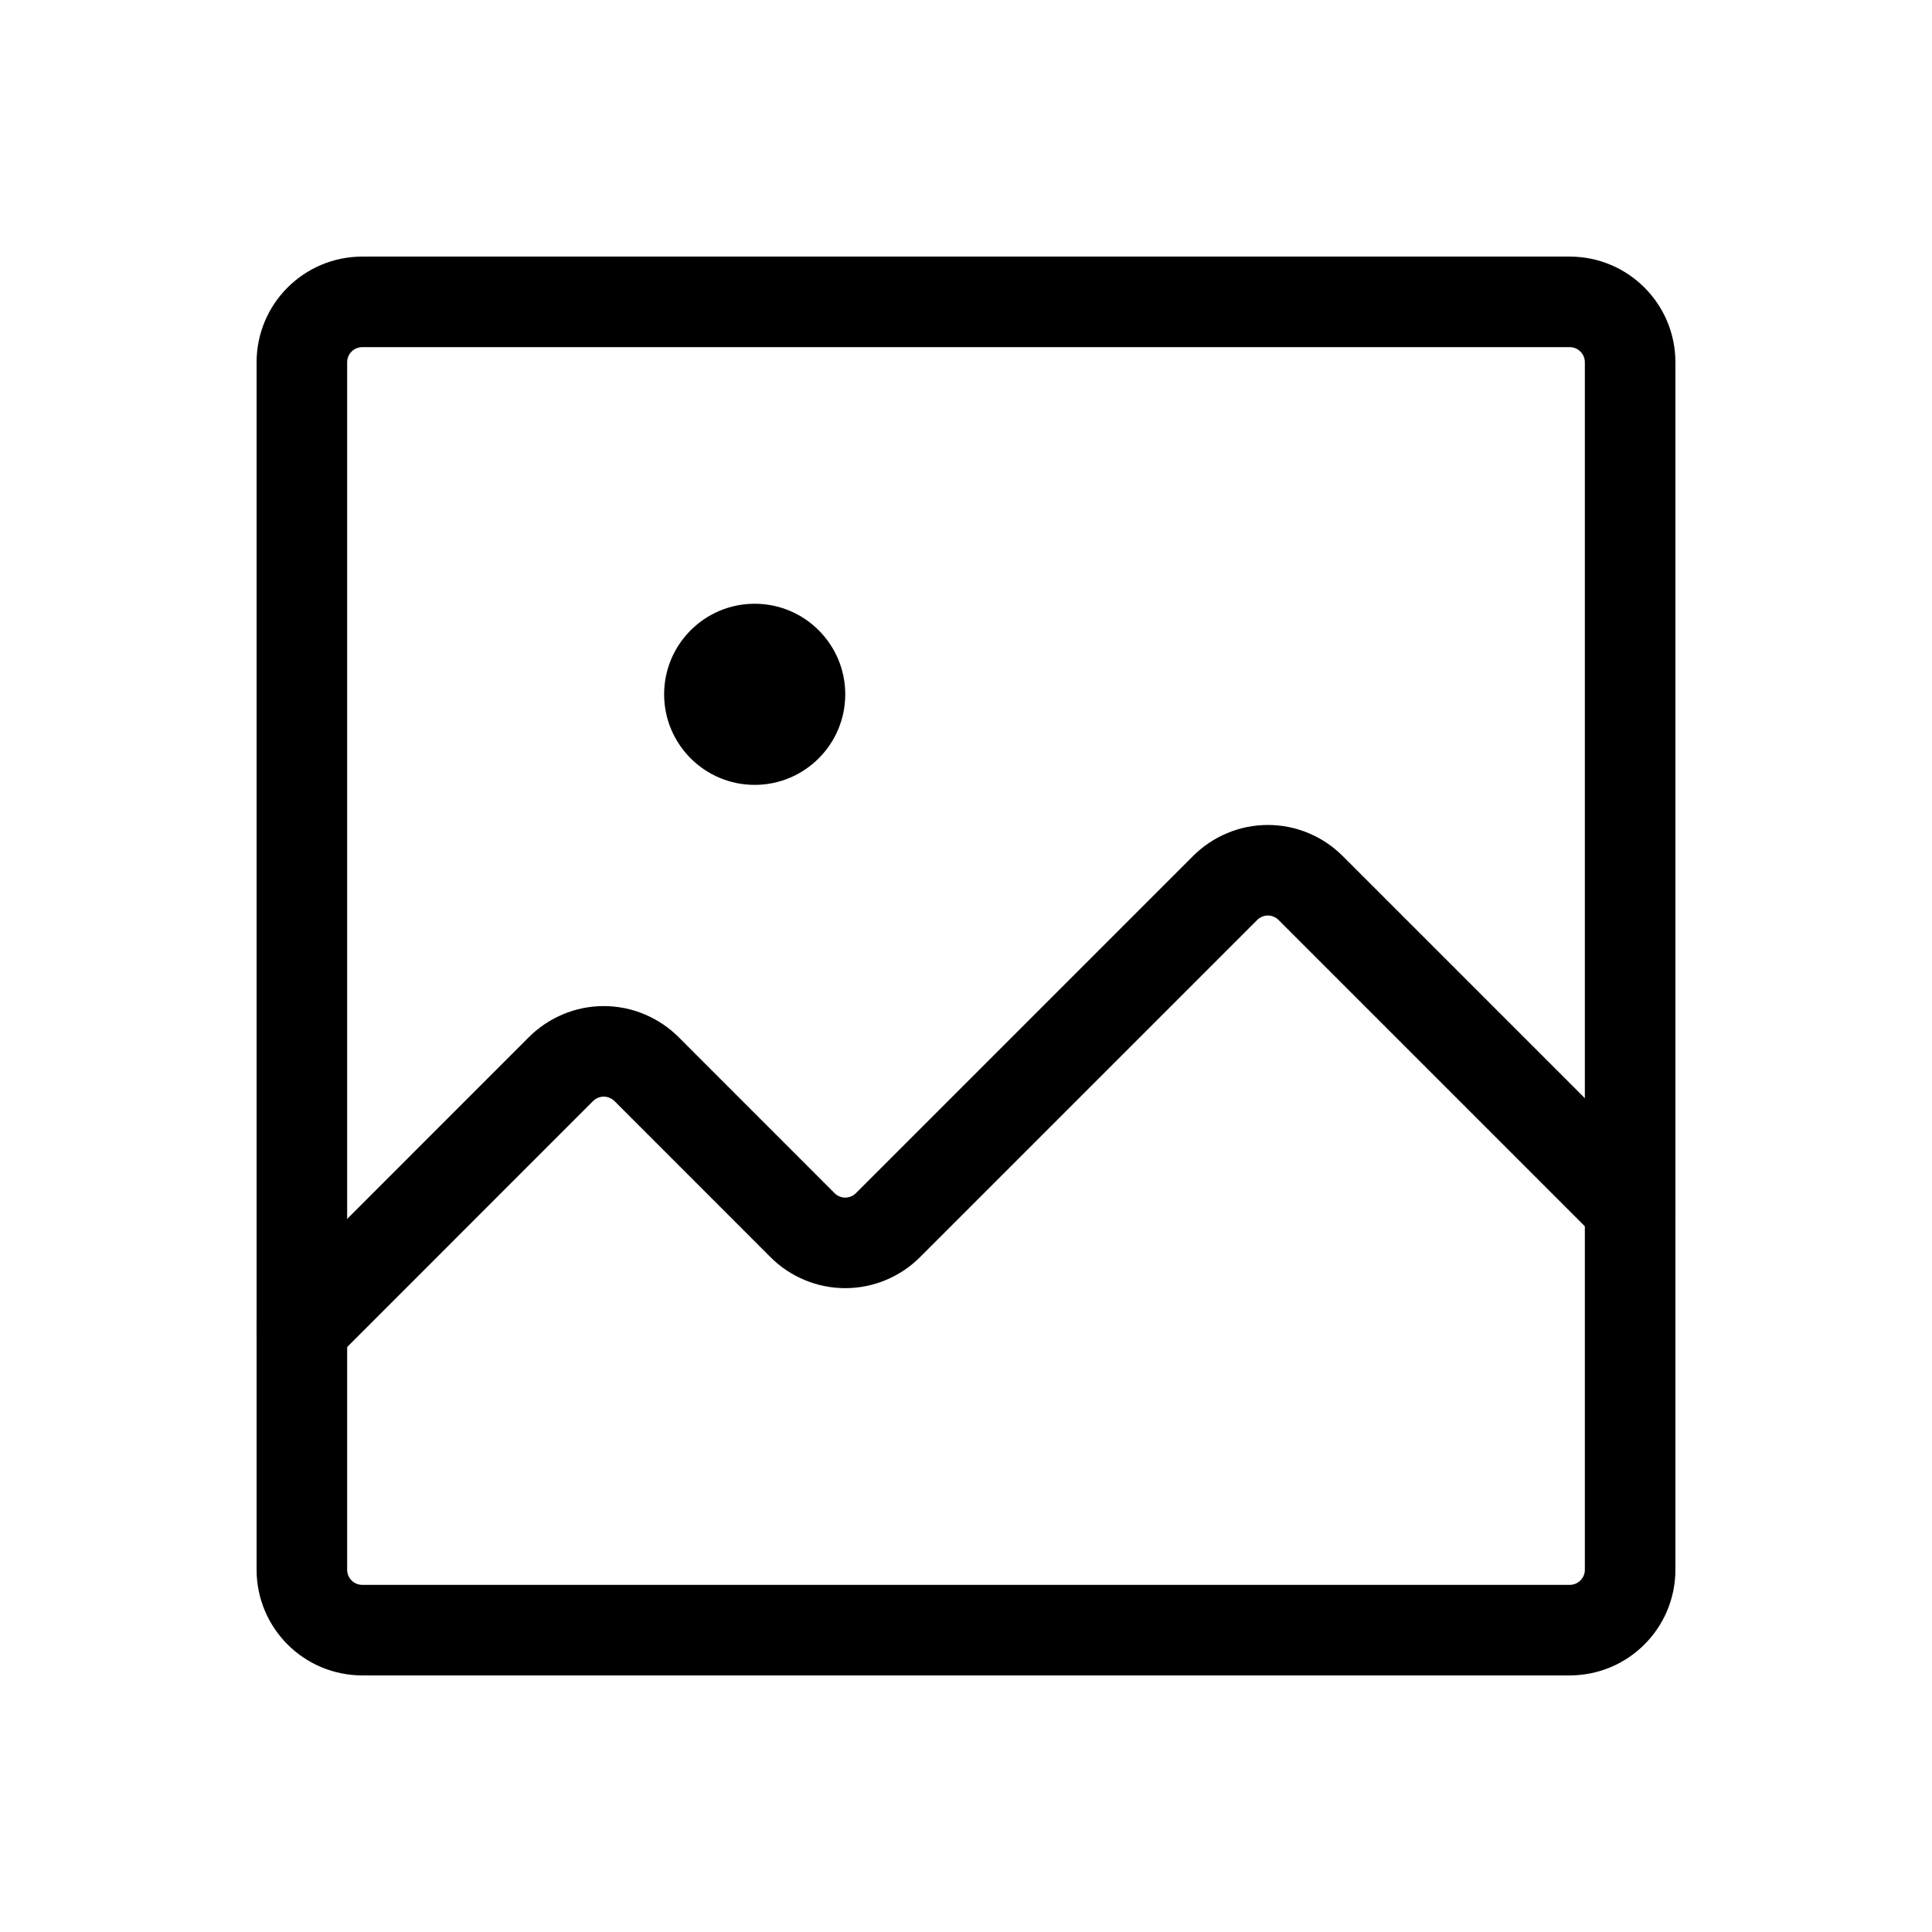 <svg width="32" height="32" viewBox="0 0 32 32" fill="none" xmlns="http://www.w3.org/2000/svg">
<path d="M26 5H6C5.448 5 5 5.448 5 6V26C5 26.552 5.448 27 6 27H26C26.552 27 27 26.552 27 26V6C27 5.448 26.552 5 26 5Z" stroke="black" stroke-width="1.5" stroke-linecap="round" stroke-linejoin="round"/>
<path d="M27 20L21.712 14.712C21.619 14.618 21.509 14.543 21.386 14.492C21.264 14.44 21.133 14.414 21 14.414C20.867 14.414 20.736 14.44 20.614 14.492C20.491 14.543 20.381 14.618 20.288 14.712L14.713 20.287C14.62 20.382 14.508 20.457 14.386 20.508C14.264 20.559 14.133 20.586 14 20.586C13.867 20.586 13.736 20.559 13.614 20.508C13.492 20.457 13.38 20.382 13.287 20.287L10.713 17.712C10.62 17.618 10.508 17.543 10.386 17.492C10.264 17.44 10.133 17.414 10 17.414C9.867 17.414 9.736 17.44 9.614 17.492C9.491 17.543 9.381 17.618 9.287 17.712L5 22" stroke="black" stroke-width="1.5" stroke-linecap="round" stroke-linejoin="round"/>
<path d="M12.5 13C13.328 13 14 12.328 14 11.5C14 10.672 13.328 10 12.5 10C11.672 10 11 10.672 11 11.5C11 12.328 11.672 13 12.5 13Z" fill="black"/>
</svg>
